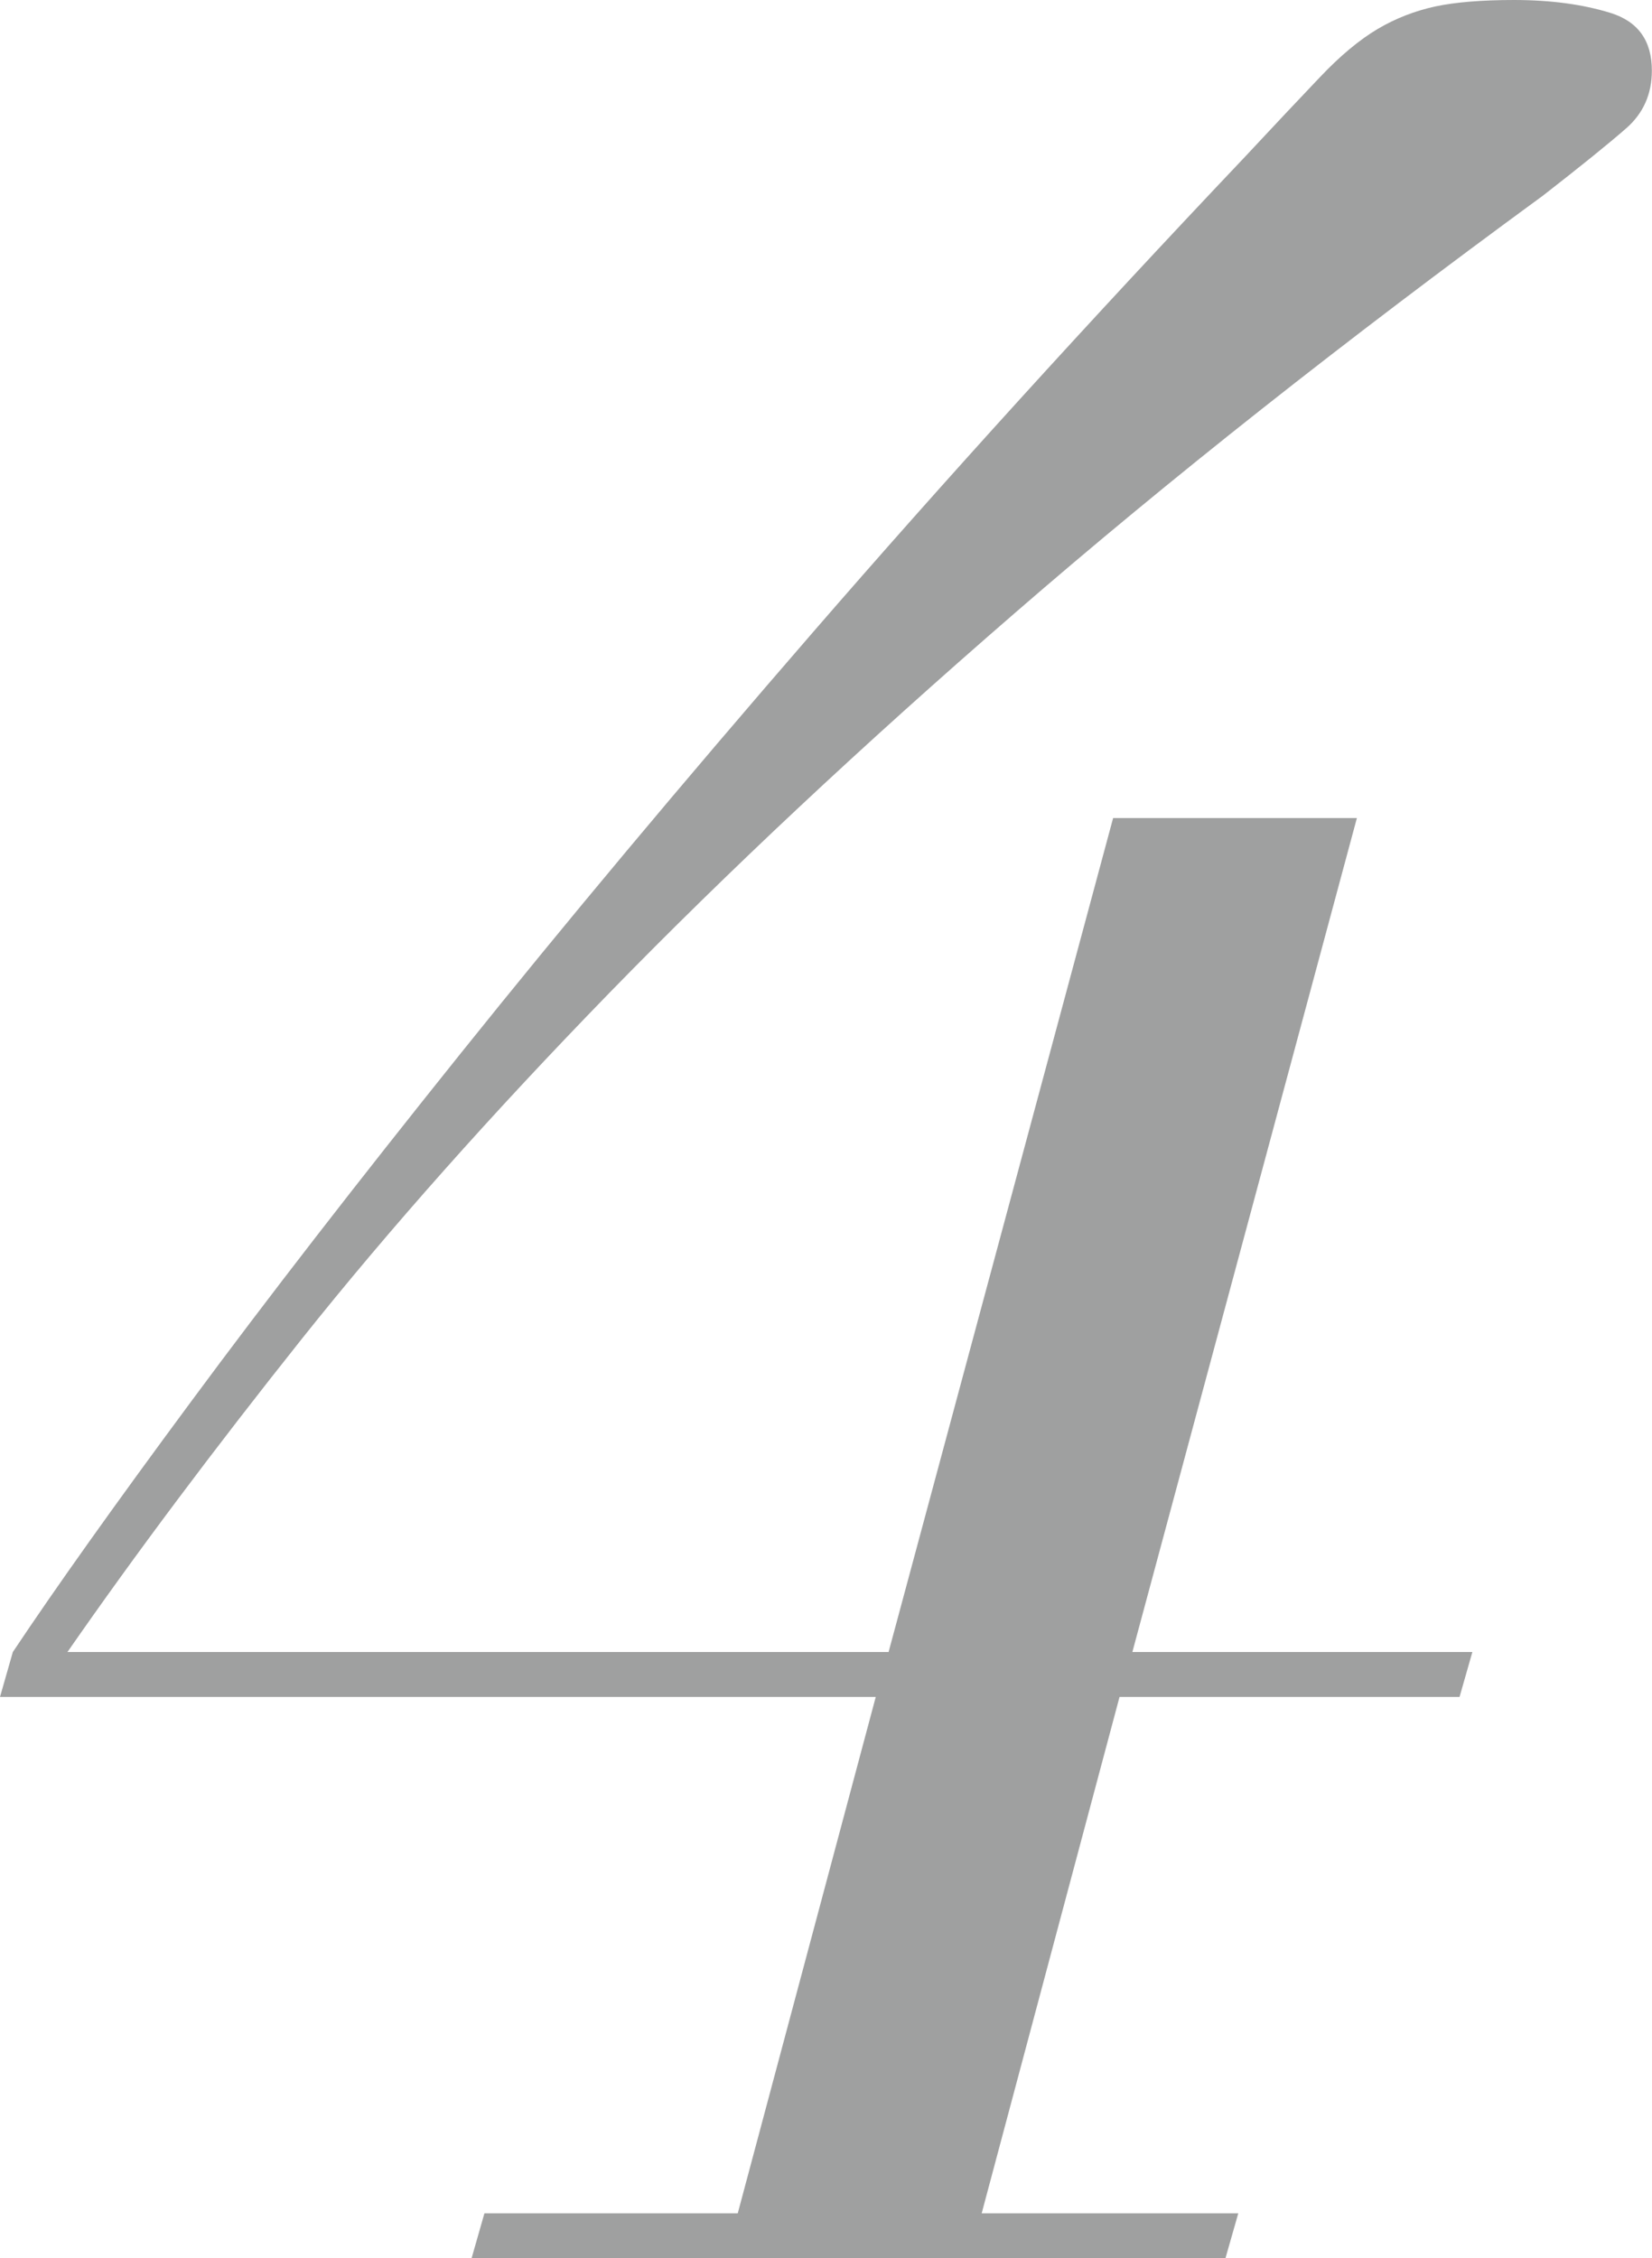 <?xml version="1.0" encoding="UTF-8"?>
<svg id="_レイヤー_2" data-name="レイヤー 2" xmlns="http://www.w3.org/2000/svg" viewBox="0 0 115.88 158.4">
  <defs>
    <style>
      .cls-1 {
        fill: #9fa0a0;
      }
    </style>
  </defs>
  <g id="_デザイン" data-name="デザイン">
    <path class="cls-1" d="M61.43,119.03H0l.9-3.15c3-4.5,7.16-10.35,12.49-17.55,5.32-7.2,11.62-15.33,18.9-24.41,7.27-9.07,15.52-18.94,24.75-29.59,9.23-10.65,19.31-21.75,30.26-33.3,2.1-2.25,3.86-4.12,5.29-5.62,1.42-1.5,2.77-2.62,4.05-3.38,1.27-.75,2.62-1.27,4.05-1.58,1.42-.3,3.26-.45,5.51-.45,2.55,0,4.8,.3,6.75,.9,1.95,.6,2.92,1.95,2.92,4.05,0,1.65-.6,3-1.8,4.05-1.2,1.05-3.15,2.63-5.85,4.73-13.95,10.2-26.29,19.95-37.01,29.25-10.73,9.3-20.21,18.19-28.46,26.66-8.25,8.48-15.45,16.58-21.6,24.3-6.15,7.73-11.63,15.04-16.42,21.94H62.33l15.75-58.5h17.1l-15.75,58.5h23.85l-.9,3.15h-23.85l-9.67,36.22h18l-.9,3.15H33.08l.9-3.15h17.77l9.68-36.22Z"/>
  </g>
</svg>